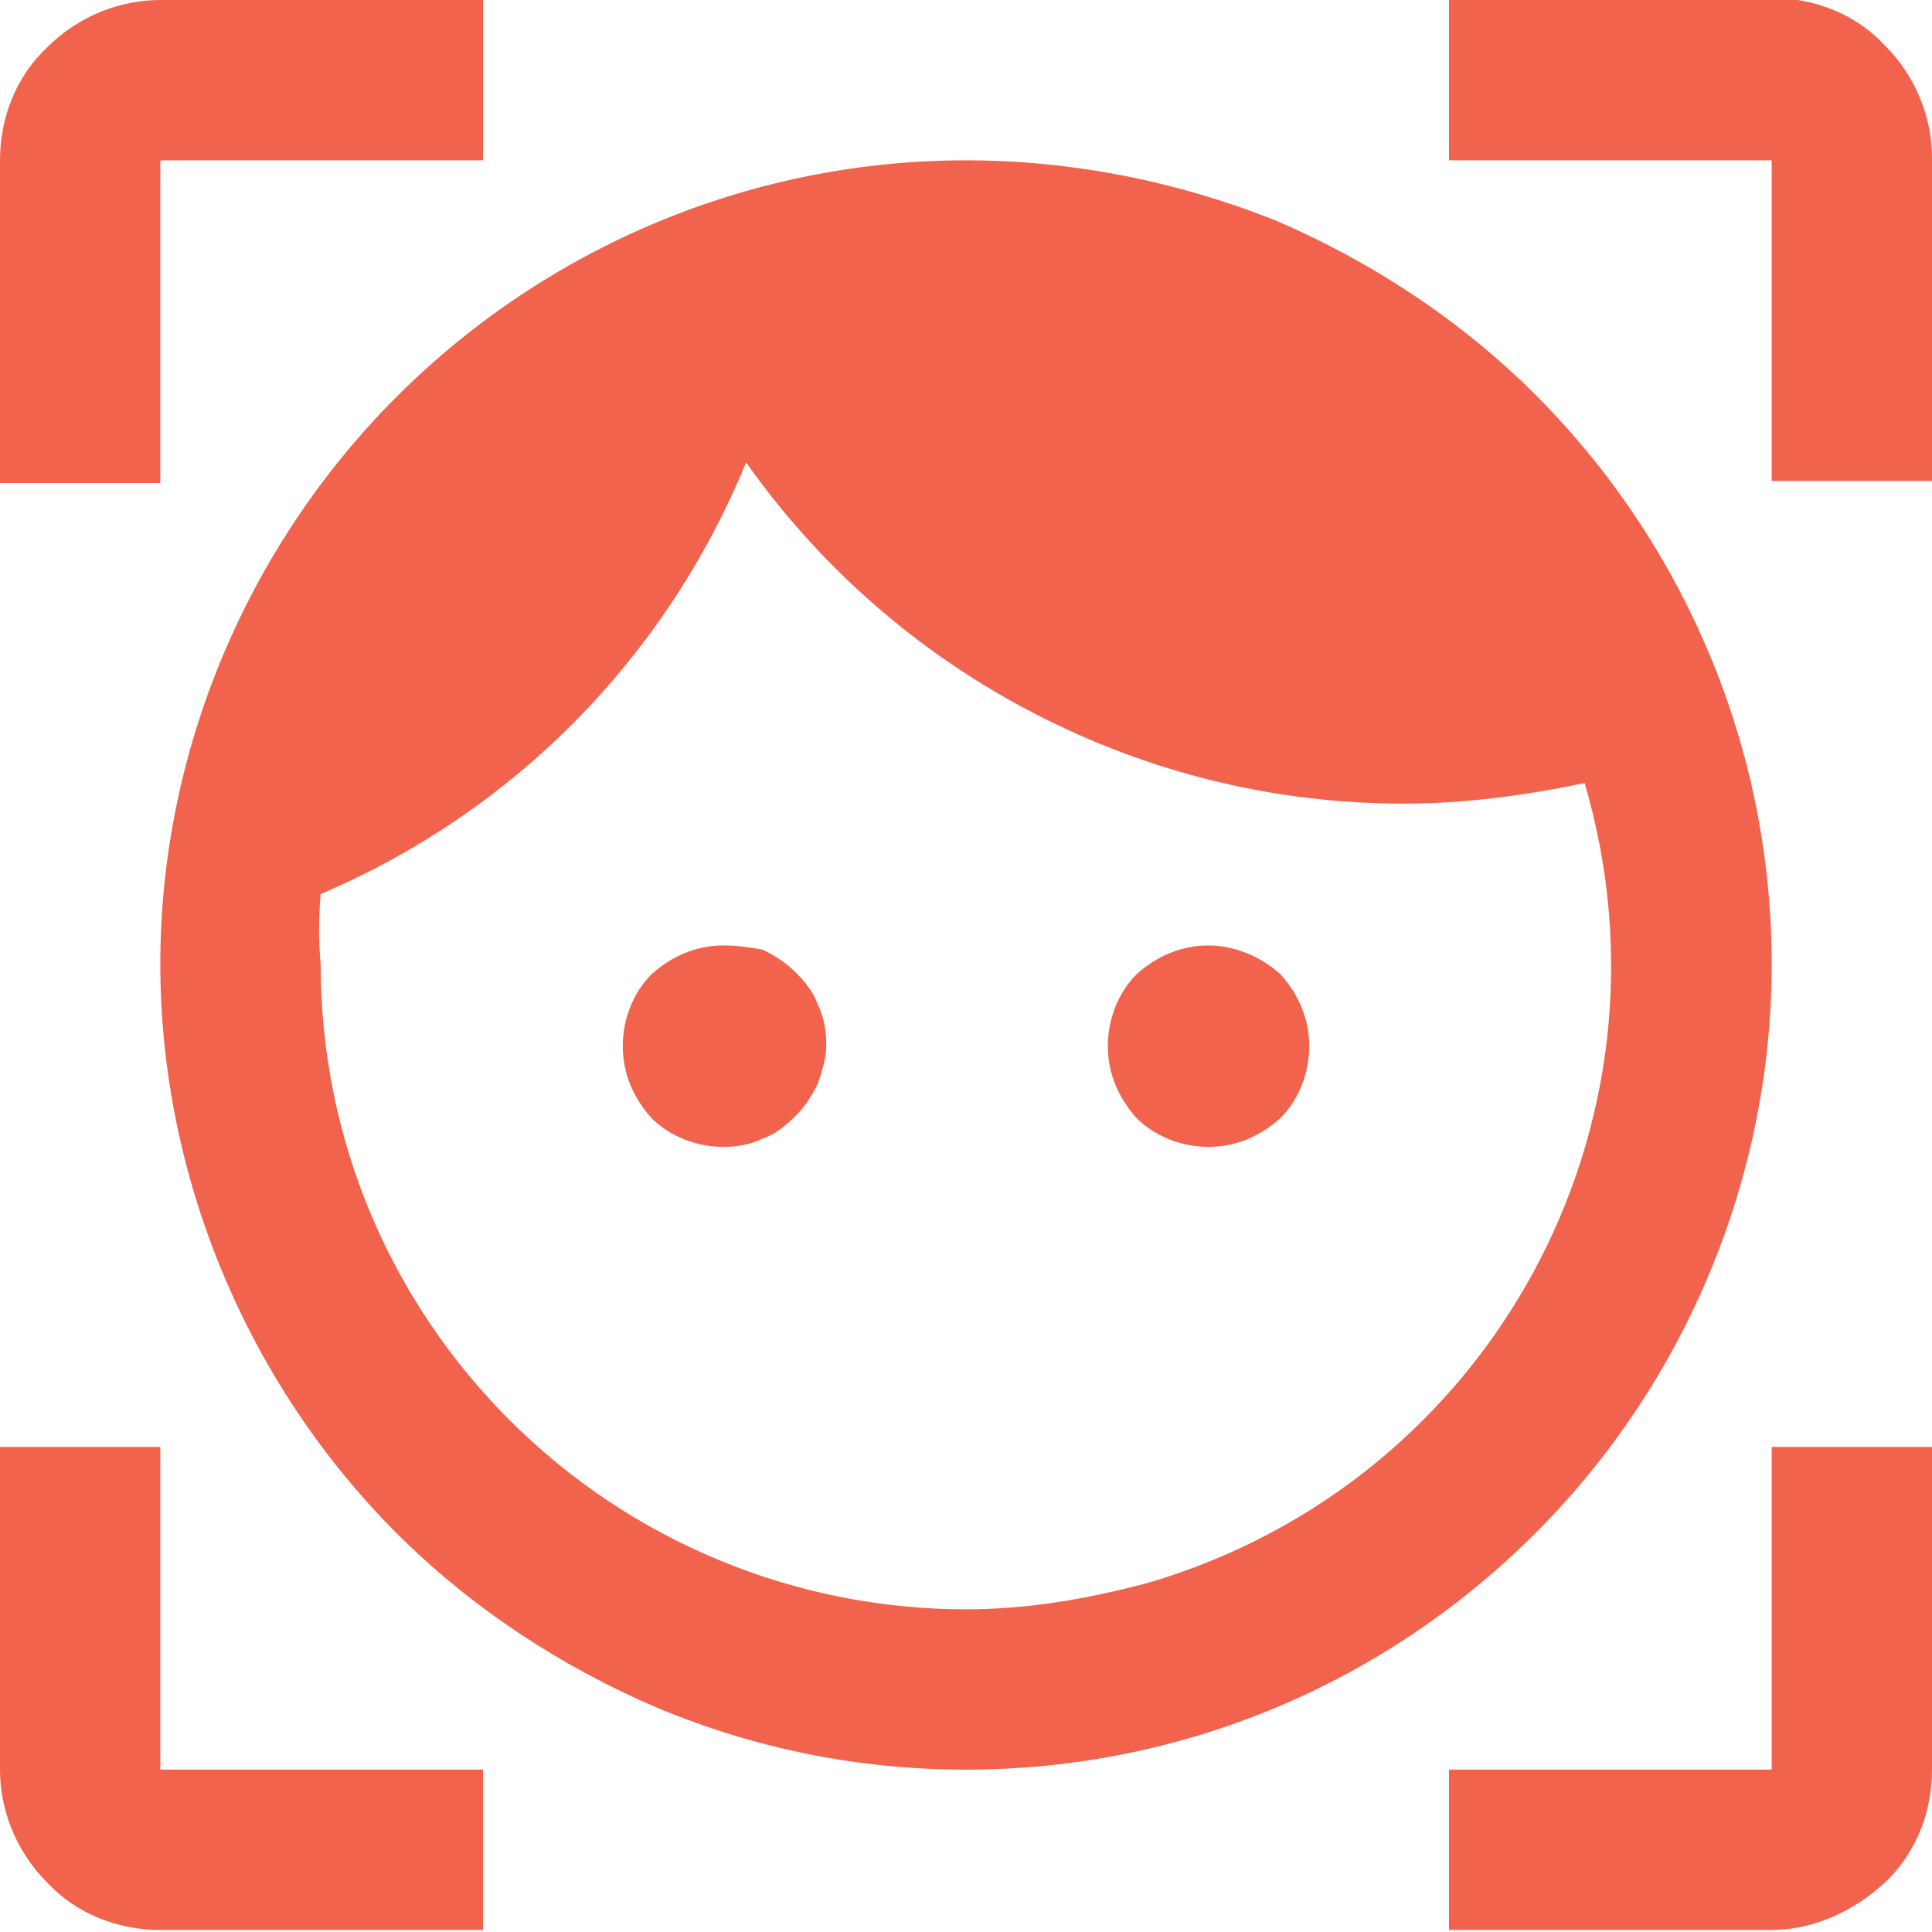 <?xml version="1.0" encoding="utf-8"?>
<!-- Generator: Adobe Illustrator 28.1.0, SVG Export Plug-In . SVG Version: 6.00 Build 0)  -->
<svg version="1.1" id="Layer_1" xmlns="http://www.w3.org/2000/svg" xmlns:xlink="http://www.w3.org/1999/xlink" x="0px" y="0px"
	 viewBox="0 0 94 94" style="enable-background:new 0 0 94 94;" xml:space="preserve">
<style type="text/css">
	.st0{fill:#F2634D;}
</style>
<g>
	<path class="st0" d="M58.8,46c-1.3,0-2.5,0.5-3.5,1.4c-0.9,0.9-1.4,2.2-1.4,3.5s0.5,2.5,1.4,3.5c0.9,0.9,2.2,1.4,3.5,1.4
		s2.5-0.5,3.5-1.4c0.9-0.9,1.4-2.2,1.4-3.5s-0.5-2.5-1.4-3.5C61.3,46.5,60,46,58.8,46z"/>
	<path class="st0" d="M7.8,70.4H0v15.7c0,2,0.8,4,2.3,5.5c1.4,1.5,3.4,2.3,5.5,2.3h15.7v-7.8H7.8V70.4z"/>
	<path class="st0" d="M7.8,7.8h15.7V0H7.8c-2,0-4,0.8-5.5,2.3C0.8,3.7,0,5.7,0,7.8v15.7h7.8V7.8z"/>
	<path class="st0" d="M38.7,47.3c-0.5-0.5-1-0.8-1.6-1.1c-0.6-0.1-1.2-0.2-1.9-0.2c-1.3,0-2.5,0.5-3.5,1.4c-0.9,0.9-1.4,2.2-1.4,3.5
		s0.5,2.5,1.4,3.5c0.9,0.9,2.2,1.4,3.5,1.4c0.6,0,1.3-0.1,1.9-0.4c0.6-0.2,1.1-0.6,1.6-1.1s0.8-1,1.1-1.6c0.2-0.6,0.4-1.2,0.4-1.9
		c0-0.6-0.1-1.3-0.4-1.9C39.6,48.3,39.2,47.8,38.7,47.3z"/>
	<path class="st0" d="M91.7,2.2c-1.4-1.5-3.4-2.3-5.5-2.3V0H70.5v7.8h15.7v15.6H94V7.7C94,5.7,93.2,3.7,91.7,2.2z"/>
	<path class="st0" d="M86.2,46.9c0-5.1-1-10.2-3-15s-4.9-9.1-8.5-12.7c-3.6-3.6-8-6.5-12.7-8.5c-4.8-1.9-9.9-2.9-15-2.9
		s-10.2,1-15,3s-9.1,4.9-12.7,8.5C12,26.6,7.8,36.6,7.8,46.9S12,67.3,19.3,74.6c3.6,3.6,8,6.5,12.7,8.5c4.8,2,9.8,3,15,3
		c10.4,0,20.3-4.1,27.7-11.5C82,67.3,86.2,57.3,86.2,46.9z M55.9,77c-3,0.8-5.9,1.3-8.9,1.3c-8.3,0-16.3-3.3-22.2-9.2
		c-5.9-5.9-9.2-13.8-9.2-22.2c-0.1-1.1-0.1-2.2,0-3.4c9.4-4,16.8-11.5,20.7-21c3.6,5.1,8.4,9.3,14,12.2c5.6,2.9,11.7,4.4,18,4.4
		c3,0,5.9-0.4,8.8-1C82,54.8,72.5,72.1,55.9,77z"/>
	<path class="st0" d="M86.2,86.1H70.5v7.8h15.7c2,0,4-0.9,5.5-2.3c1.5-1.4,2.3-3.4,2.3-5.5V70.4h-7.8V86.1z"/>
</g>
</svg>
